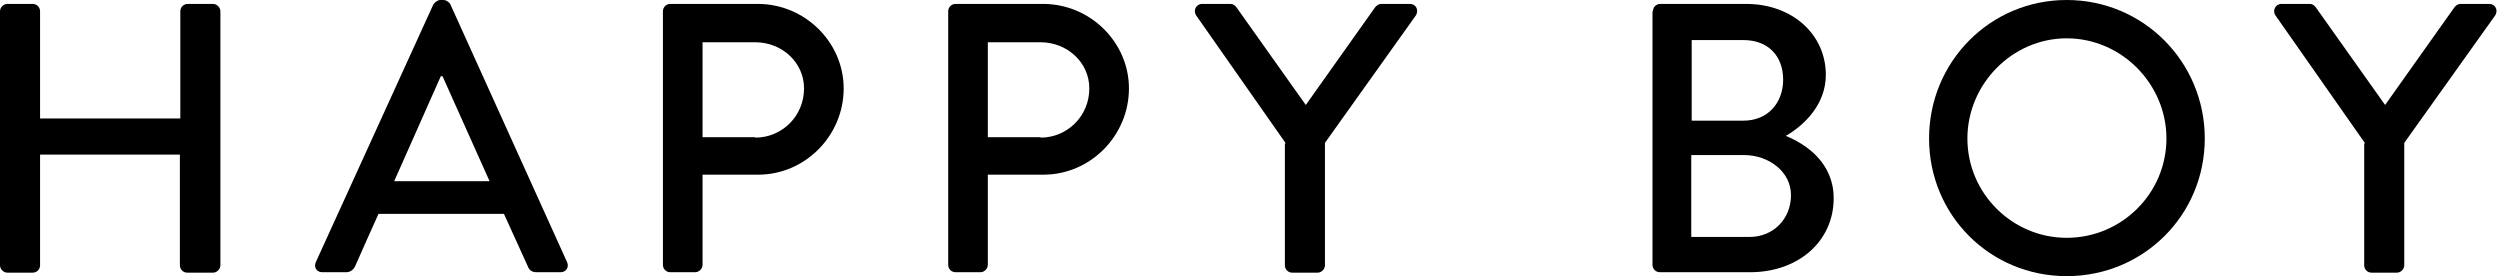 <?xml version="1.0" encoding="utf-8"?>
<svg xmlns="http://www.w3.org/2000/svg" fill="none" height="75" viewBox="0 0 679 75" width="679">
<path d="M0 3.076C0 2.011 0.946 1.065 2.011 1.065H8.872C10.055 1.065 10.883 2.011 10.883 3.076V32.177H48.975V3.076C48.975 2.011 49.803 1.065 50.986 1.065H57.847C58.912 1.065 59.858 2.011 59.858 3.076V72.043C59.858 73.108 58.912 74.054 57.847 74.054H50.867C49.684 74.054 48.856 73.108 48.856 72.043V41.995H10.883V72.043C10.883 73.108 10.055 74.054 8.872 74.054H2.011C0.946 74.054 0 73.108 0 72.043V3.076Z" fill="black"/>
<path d="M85.768 71.215L117.708 1.183C118.063 0.591 119.009 0 119.482 0H120.547C121.02 0 121.967 0.473 122.322 1.183L154.025 71.215C154.617 72.516 153.788 73.935 152.251 73.935H145.744C144.443 73.935 143.733 73.344 143.378 72.397L136.872 58.084H102.803C100.673 62.815 98.544 67.547 96.415 72.397C96.06 73.107 95.232 73.935 94.049 73.935H87.542C86.005 73.935 85.177 72.634 85.768 71.215ZM132.968 49.211L120.192 20.702H119.719L107.061 49.211H132.968Z" fill="black"/>
<path d="M180.048 3.076C180.048 2.012 180.876 1.065 182.059 1.065H205.836C218.613 1.065 229.141 11.476 229.141 24.015C229.141 36.909 218.613 47.438 205.955 47.438H190.813V71.925C190.813 72.99 189.866 73.936 188.802 73.936H182.059C180.876 73.936 180.048 72.99 180.048 71.925V3.076V3.076ZM205.127 37.382C212.343 37.382 218.376 31.586 218.376 24.015C218.376 16.917 212.343 11.476 205.127 11.476H190.813V37.264H205.127V37.382Z" fill="black"/>
<path d="M257.53 3.076C257.53 2.012 258.358 1.065 259.541 1.065H283.319C296.095 1.065 306.623 11.476 306.623 24.015C306.623 36.909 296.095 47.438 283.437 47.438H268.295V71.925C268.295 72.99 267.349 73.936 266.284 73.936H259.541C258.358 73.936 257.53 72.99 257.53 71.925V3.076V3.076ZM282.609 37.382C289.825 37.382 295.858 31.586 295.858 24.015C295.858 16.917 289.825 11.476 282.609 11.476H268.295V37.264H282.609V37.382Z" fill="black"/>
<path d="M349.21 38.92L324.84 4.141C324.012 2.84 324.84 1.065 326.497 1.065H334.186C335.014 1.065 335.487 1.539 335.842 2.012L354.651 28.51L373.46 2.012C373.815 1.539 374.407 1.065 375.117 1.065H382.924C384.58 1.065 385.408 2.722 384.58 4.141L359.856 38.802V72.043C359.856 73.108 358.91 74.054 357.845 74.054H350.984C349.801 74.054 348.973 73.108 348.973 72.043V38.92H349.21Z" fill="black"/>
<path d="M448.934 3.076C448.934 2.012 449.762 1.065 450.945 1.065H474.249C486.789 1.065 495.897 9.346 495.897 20.348C495.897 28.392 489.983 34.07 485.014 36.909C490.574 39.157 498.027 44.244 498.027 53.826C498.027 65.537 488.445 73.936 475.314 73.936H450.826C449.644 73.936 448.815 72.99 448.815 71.925V3.076H448.934ZM475.196 64.354C481.584 64.354 486.434 59.504 486.434 52.998C486.434 46.61 480.401 42.114 473.658 42.114H459.344V64.354H475.196ZM473.539 32.769C480.164 32.769 484.304 27.919 484.304 21.649C484.304 15.261 480.282 10.884 473.539 10.884H459.462V32.769H473.539Z" fill="black"/>
<path d="M561.316 0C582.136 0 598.816 16.798 598.816 37.618C598.816 58.438 582.136 75 561.316 75C540.496 75 523.935 58.438 523.935 37.618C523.935 16.798 540.496 0 561.316 0ZM561.316 64.59C576.222 64.59 588.406 52.524 588.406 37.618C588.406 22.831 576.222 10.41 561.316 10.41C546.529 10.41 534.345 22.831 534.345 37.618C534.345 52.524 546.529 64.59 561.316 64.59Z" fill="black"/>
<path d="M642.353 38.92L617.984 4.141C617.156 2.84 617.984 1.065 619.64 1.065H627.329C628.158 1.065 628.631 1.539 628.986 2.012L647.795 28.51L666.604 2.012C666.959 1.539 667.55 1.065 668.26 1.065H676.068C677.724 1.065 678.552 2.722 677.724 4.141L653 38.802V72.043C653 73.108 652.053 74.054 650.989 74.054H644.128C642.945 74.054 642.116 73.108 642.116 72.043V38.92H642.353Z" fill="black"/>
</svg>